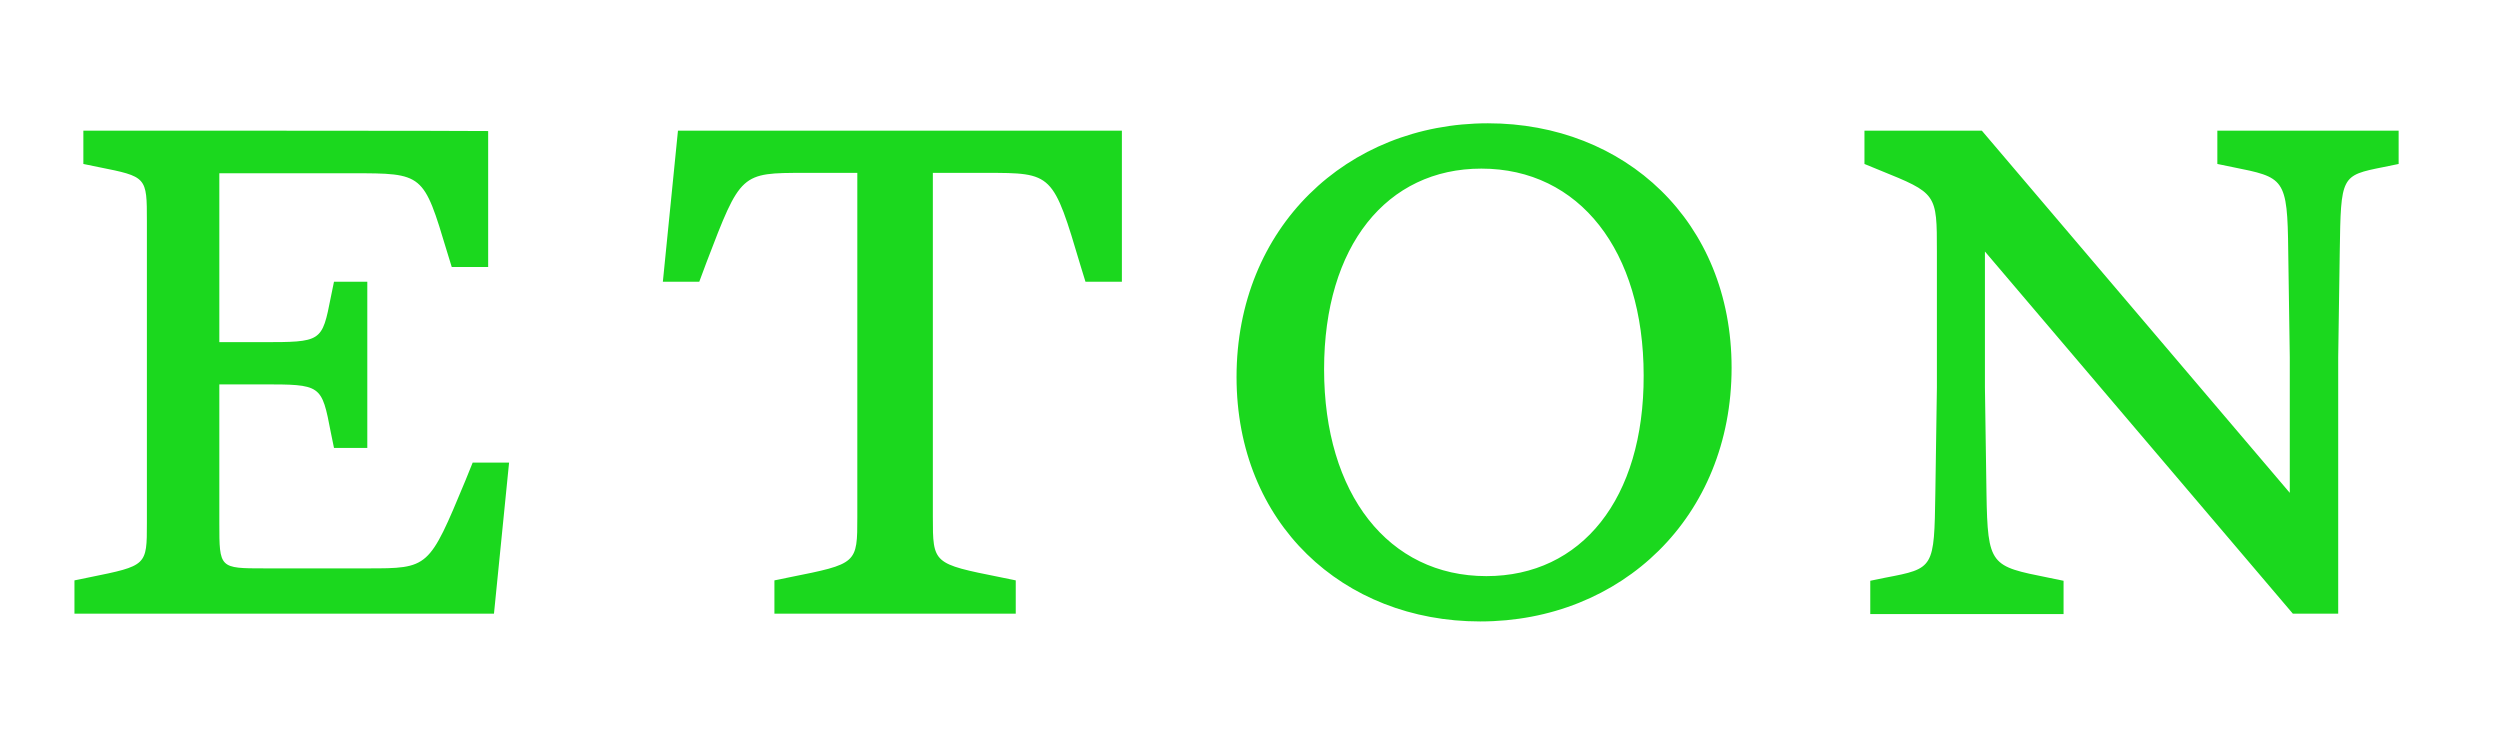 <?xml version="1.0" encoding="utf-8"?>
<svg viewBox="0 0 645.39 189.237" style="enable-background:new 0 0 652 652;" xmlns="http://www.w3.org/2000/svg">
  <defs>
    <style type="text/css">
	.st0{fill:#d81b26;}
</style>
  </defs>
  <path class="st0" d="M 481.321 33.729 L 481.321 42.329 L 485.221 43.929 C 500.021 49.929 500.021 49.929 500.021 64.929 L 500.021 100.029 L 499.621 127.329 C 499.321 146.729 499.321 146.729 486.721 149.129 L 482.821 149.929 L 482.821 158.529 L 532.721 158.529 L 532.721 149.929 L 528.821 149.129 C 513.921 146.129 513.121 146.129 512.821 127.329 L 512.421 100.029 L 512.421 64.929 L 591.921 158.429 L 603.621 158.429 L 603.621 92.229 L 604.021 64.929 C 604.321 45.329 604.321 45.329 615.321 43.129 L 619.221 42.329 L 619.221 33.729 L 572.421 33.729 L 572.421 42.329 L 576.321 43.129 C 589.721 45.829 590.521 45.829 590.721 64.929 L 591.121 92.229 L 591.121 127.229 L 511.621 33.729 L 481.321 33.729 Z M 384.121 31.829 C 347.721 31.829 319.221 58.729 319.221 97.329 C 319.221 135.129 346.721 160.429 382.121 160.429 C 418.521 160.429 447.021 133.529 447.021 94.929 C 447.021 57.129 419.421 31.829 384.121 31.829 Z M 383.721 148.729 C 358.421 148.729 341.821 127.529 341.821 95.329 C 341.821 63.429 358.021 43.529 382.421 43.529 C 407.721 43.529 424.321 64.729 424.321 96.929 C 424.421 128.829 408.221 148.729 383.721 148.729 Z M 175.021 33.729 L 171.121 72.729 L 180.521 72.729 L 182.421 67.629 C 191.221 44.629 191.221 44.629 207.721 44.629 L 221.321 44.629 L 221.321 133.429 C 221.321 145.529 221.321 145.529 203.821 149.029 L 199.921 149.829 L 199.921 158.429 L 262.221 158.429 L 262.221 149.829 L 258.321 149.029 C 240.821 145.529 240.821 145.529 240.821 133.429 L 240.821 44.629 L 254.521 44.629 C 271.821 44.629 271.821 44.629 279.021 68.829 L 280.221 72.729 L 289.621 72.729 L 289.621 33.729 L 175.021 33.729 L 175.021 33.729 Z M 21.521 33.729 L 21.521 42.329 L 25.421 43.129 C 37.921 45.629 37.921 45.629 37.921 57.129 L 37.921 135.029 C 37.921 146.029 37.921 146.029 23.121 149.029 L 19.221 149.829 L 19.221 158.429 L 127.521 158.429 L 131.421 119.429 L 122.021 119.429 L 120.121 124.129 C 110.721 146.729 110.721 146.729 94.821 146.729 L 68.321 146.729 C 56.621 146.729 56.621 146.729 56.621 135.029 L 56.621 99.229 L 67.521 99.229 C 83.021 99.229 83.021 99.229 85.421 111.729 L 86.221 115.629 L 94.821 115.629 L 94.821 72.729 L 86.221 72.729 L 85.421 76.629 C 83.121 88.329 83.121 88.329 67.521 88.329 L 56.621 88.329 L 56.621 44.729 L 90.921 44.729 C 109.321 44.729 109.321 44.729 115.421 65.029 L 116.621 68.929 L 126.021 68.929 L 126.021 33.829 C 125.921 33.729 21.521 33.729 21.521 33.729 Z" style="fill: rgb(27, 216, 30);"/>
</svg>